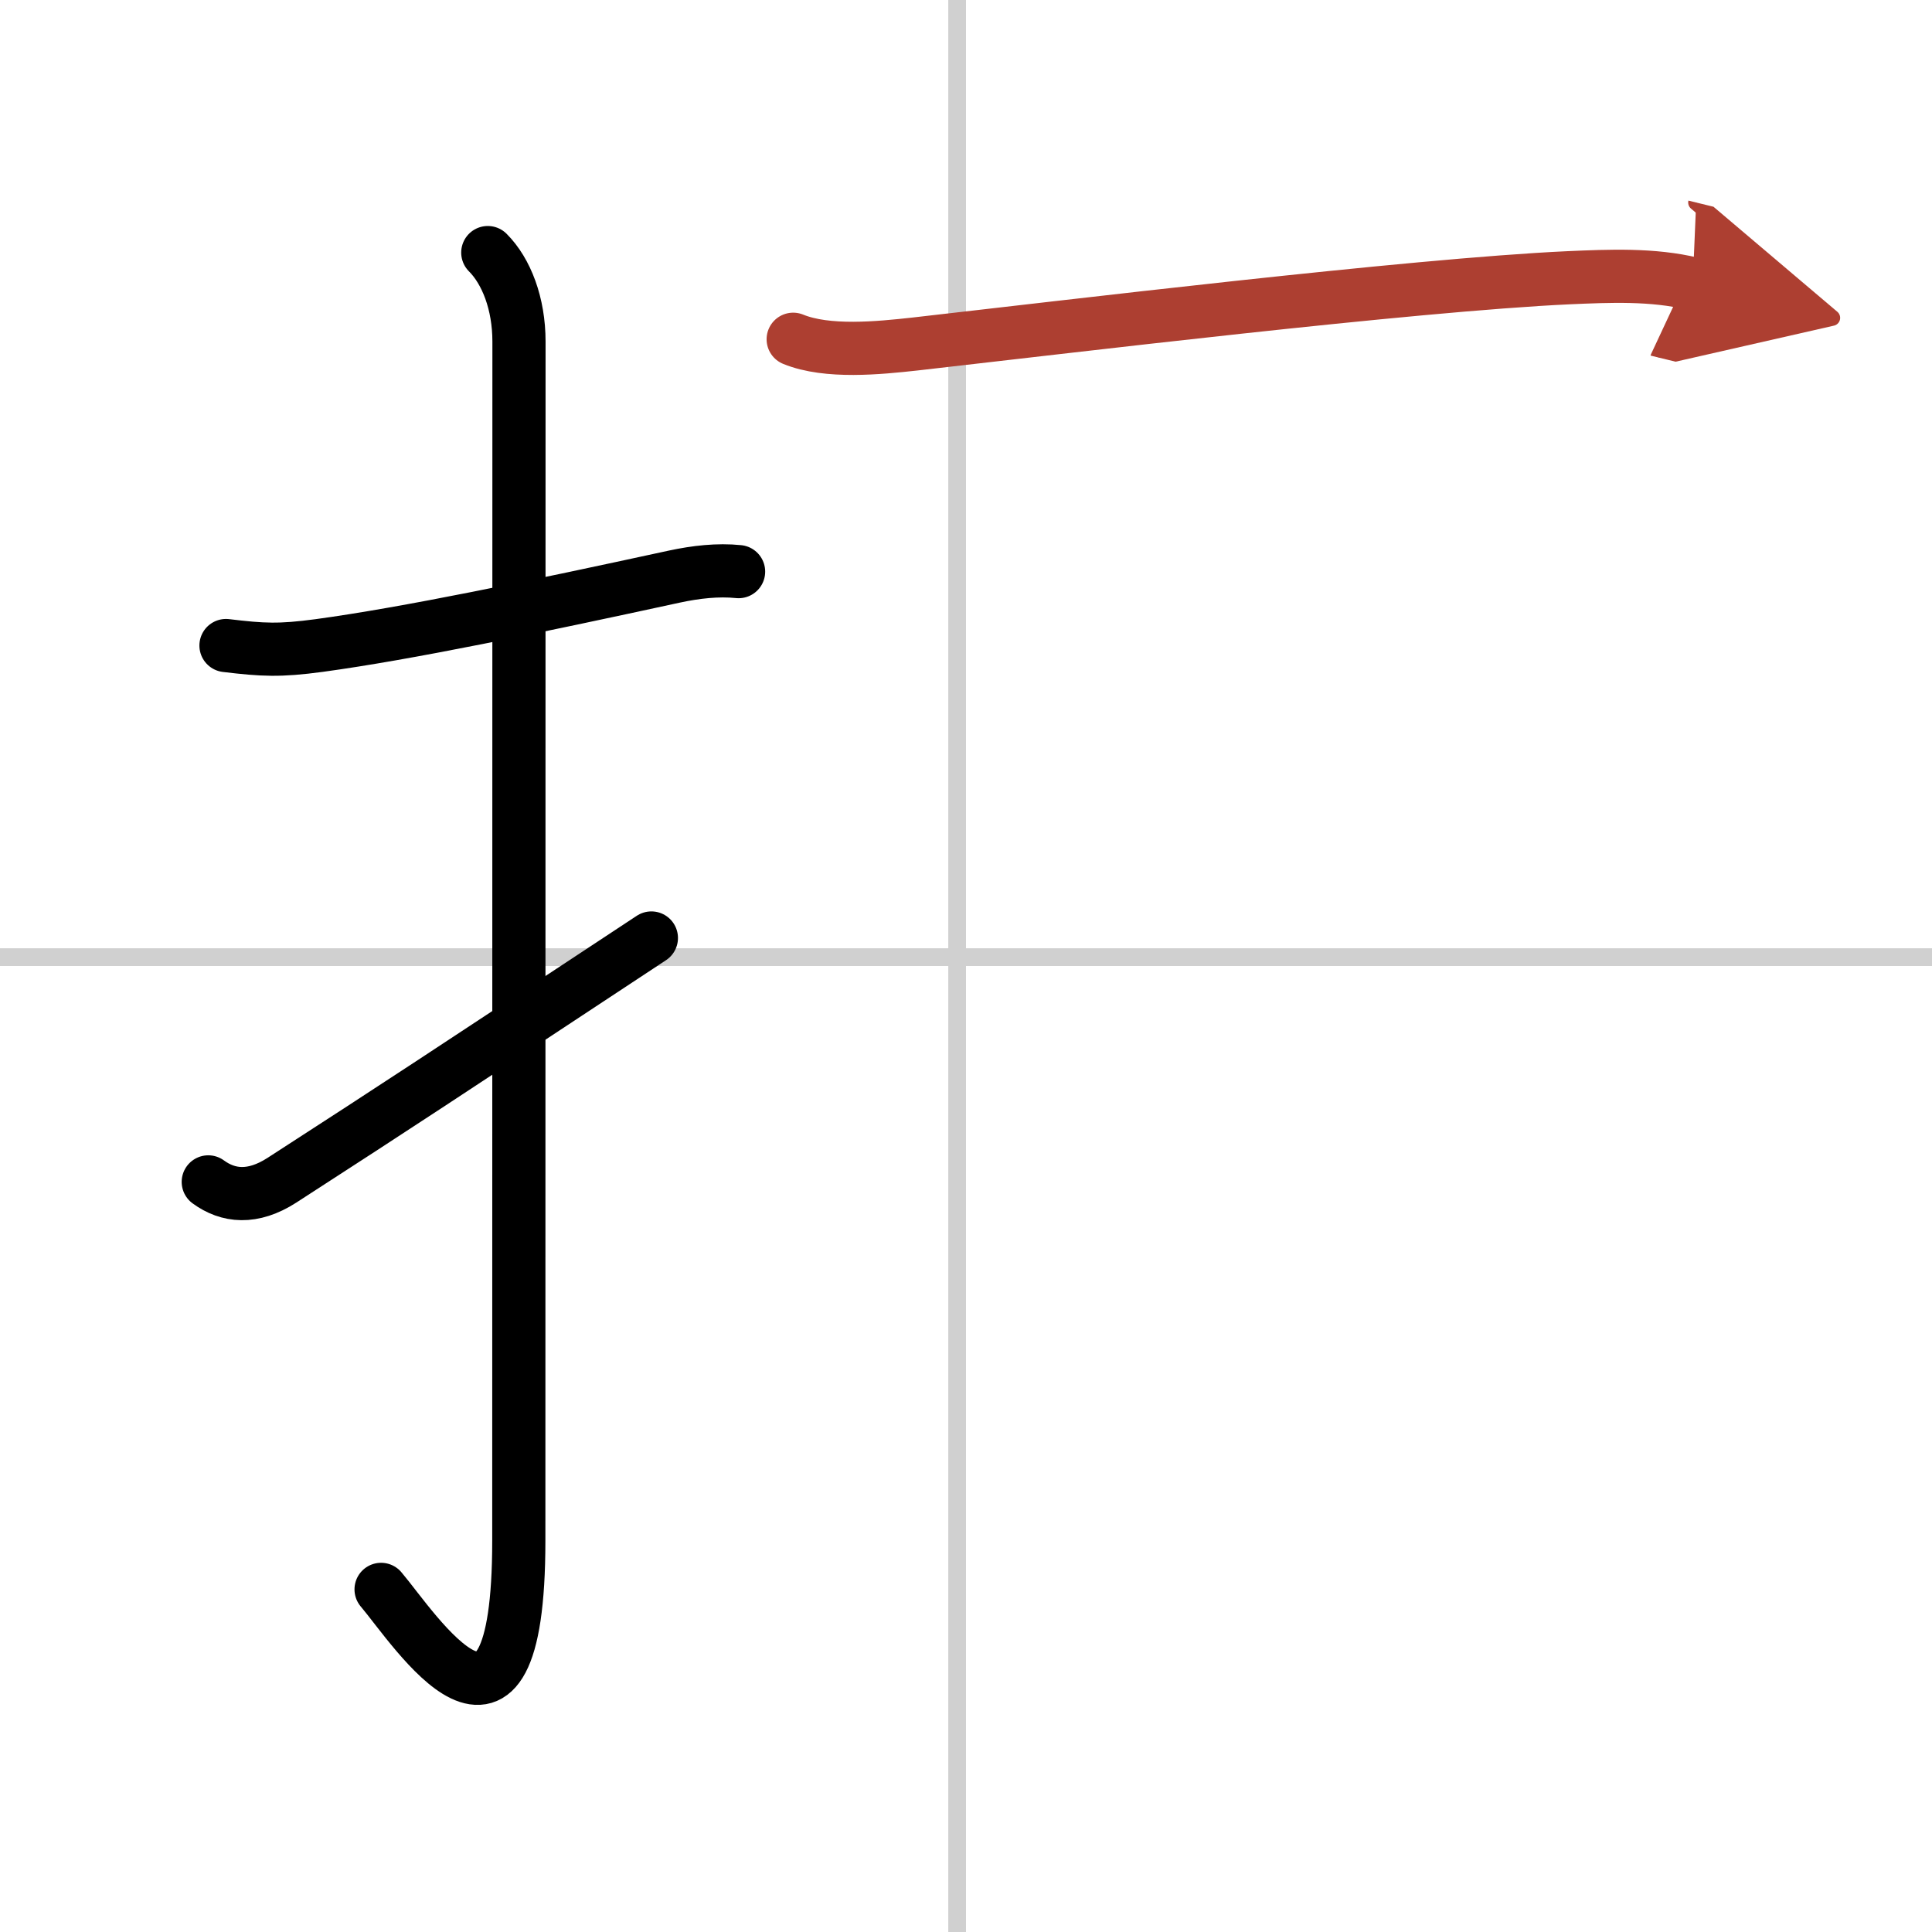 <svg width="400" height="400" viewBox="0 0 109 109" xmlns="http://www.w3.org/2000/svg"><defs><marker id="a" markerWidth="4" orient="auto" refX="1" refY="5" viewBox="0 0 10 10"><polyline points="0 0 10 5 0 10 1 5" fill="#ad3f31" stroke="#ad3f31"/></marker></defs><g fill="none" stroke="#000" stroke-linecap="round" stroke-linejoin="round" stroke-width="3"><rect width="100%" height="100%" fill="#fff" stroke="#fff"/><line x1="54" x2="54" y2="109" stroke="#d0d0d0" stroke-width="1"/><line x2="109" y1="54" y2="54" stroke="#d0d0d0" stroke-width="1"/><path d="m12.75 36.42c2.08 0.25 3.02 0.3 5.25 0 5-0.68 12.12-2.17 20.05-3.89 1.21-0.26 2.45-0.4 3.62-0.28"/><path d="m27.52 14.25c1.05 1.05 1.76 2.88 1.76 5.02 0 15.23-0.01 56.21-0.01 67.65 0 14.25-5.89 4.96-7.77 2.75"/><path d="M11.75,66.68c1.12,0.82,2.5,0.97,4.15-0.09C23,62,24.12,61.25,36.75,52.92"/><path d="m44.75 19.14c1.93 0.79 4.85 0.49 6.86 0.27 8.47-0.96 28.01-3.33 36.88-3.74 2.29-0.1 4.76-0.21 7.01 0.34" marker-end="url(#a)" stroke="#ad3f31"/></g></svg>
